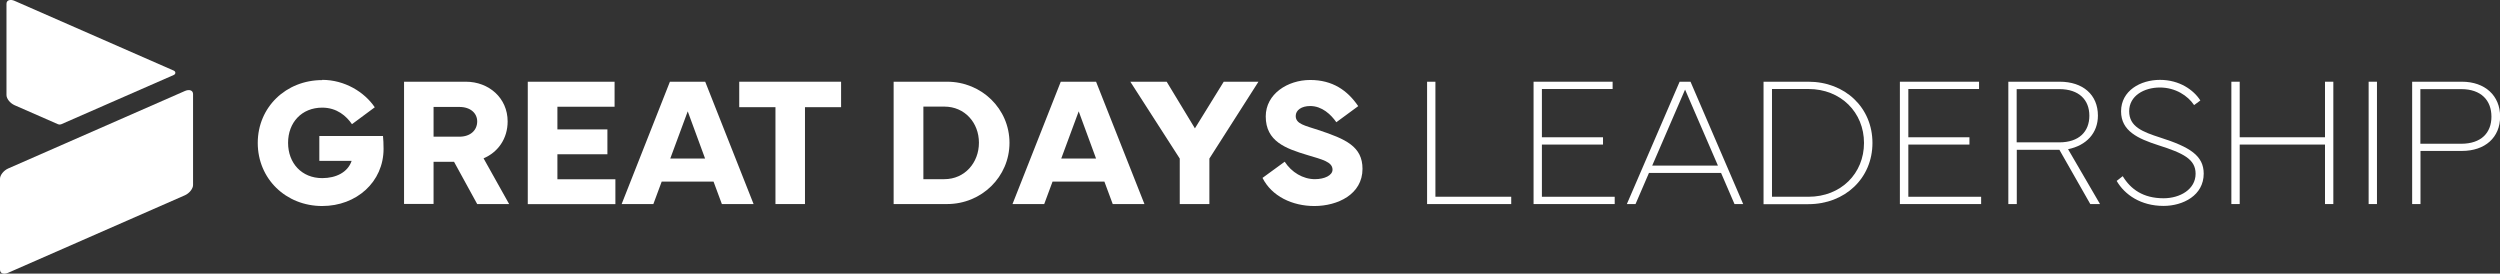 <?xml version="1.0" encoding="UTF-8"?>
<svg id="Layer_2" xmlns="http://www.w3.org/2000/svg" viewBox="0 0 216 23.64">
  <rect x="0" y="0" width="216" height="23.64" fill="#333333" stroke="none"/>
  <defs>
    <style>
      .cls-1 {
        fill-rule: evenodd;
      }

      .cls-1, .cls-2 {
        fill: #fff;
      }
    </style>
  </defs>
  <g id="Layer_1-2" data-name="Layer_1">
    <g>
      <g>
        <path class="cls-2" d="M27.84,6.9c1.93,0,3.64,1.04,4.54,2.37l-1.97,1.46c-.48-.7-1.3-1.43-2.57-1.43-1.77,0-2.95,1.28-2.95,3.04s1.18,3.05,2.95,3.05c1.19,0,2.21-.5,2.54-1.49h-2.79v-2.15h5.5c.03.3.05.67.05,1.11,0,2.86-2.34,4.94-5.3,4.94-3.14,0-5.57-2.35-5.57-5.45s2.45-5.43,5.57-5.43Z"/>
        <path class="cls-2" d="M34.91,17.63V7.06h5.34c1.99,0,3.61,1.41,3.61,3.43,0,1.51-.85,2.67-2.08,3.19l2.21,3.95h-2.76l-2-3.65h-1.77v3.64h-2.55ZM37.46,11.81h2.23c.97,0,1.54-.57,1.54-1.32,0-.7-.57-1.25-1.54-1.25h-2.23v2.57Z"/>
        <path class="cls-2" d="M45.6,7.06h7.5v2.16h-4.94v1.96h4.32v2.15h-4.32v2.16h5.01v2.15h-7.57V7.06Z"/>
        <path class="cls-2" d="M57.9,7.06h3.03l4.18,10.57h-2.74l-.72-1.94h-4.48l-.72,1.94h-2.74l4.17-10.57ZM57.91,13.7h3.01l-1.5-4.08-1.51,4.08Z"/>
        <path class="cls-2" d="M63.87,7.06h8.8v2.2h-3.12v8.37h-2.55v-8.37h-3.13v-2.2Z"/>
        <path class="cls-2" d="M77.21,17.63V7.06h4.62c2.99,0,5.39,2.35,5.39,5.28s-2.4,5.29-5.39,5.29h-4.62ZM81.59,15.48c1.77,0,2.99-1.43,2.99-3.15s-1.22-3.12-2.99-3.12h-1.81v6.27h1.81Z"/>
        <path class="cls-2" d="M91.67,7.06h3.03l4.18,10.57h-2.74l-.72-1.94h-4.48l-.72,1.94h-2.74l4.17-10.57ZM91.69,13.7h3.01l-1.5-4.08-1.51,4.08Z"/>
        <path class="cls-2" d="M100.8,7.06l2.44,4.03,2.49-4.03h3l-4.24,6.64v3.93h-2.56v-3.93l-4.27-6.64h3.14Z"/>
        <path class="cls-2" d="M110.99,13.96c.6.93,1.59,1.52,2.62,1.52.83,0,1.52-.33,1.52-.82,0-.68-.9-.88-2.16-1.26-1.89-.57-3.61-1.18-3.61-3.34,0-1.95,1.9-3.15,3.84-3.15s3.22.9,4.15,2.26l-1.89,1.39c-.47-.67-1.24-1.4-2.26-1.4-.74,0-1.25.35-1.25.86,0,.7.81.83,1.95,1.21,2.39.79,3.82,1.43,3.82,3.36,0,2.2-2.15,3.21-4.16,3.21-1.9,0-3.68-.84-4.48-2.43l1.92-1.4Z"/>
      </g>
      <g>
        <path class="cls-2" d="M123.3,17.63V7.06h.72v9.94h6.55v.63h-7.26Z"/>
        <path class="cls-2" d="M132.5,7.06h6.83v.63h-6.11v4.17h5.28v.63h-5.28v4.51h6.29v.63h-7.01V7.06Z"/>
        <path class="cls-2" d="M145.13,7.06h.93l4.55,10.57h-.75l-1.16-2.69h-6.23l-1.16,2.69h-.75l4.56-10.57ZM142.75,14.31h5.68l-2.84-6.57-2.84,6.57Z"/>
        <path class="cls-2" d="M156.24,7.06c3.18,0,5.54,2.24,5.54,5.29s-2.37,5.29-5.54,5.29h-3.87V7.06h3.87ZM153.1,17h3.15c2.82,0,4.8-2.02,4.8-4.65s-1.99-4.66-4.8-4.66h-3.15v9.31Z"/>
        <path class="cls-2" d="M164.15,7.06h6.84v.63h-6.11v4.17h5.28v.63h-5.28v4.51h6.29v.63h-7.02V7.06Z"/>
        <path class="cls-2" d="M173.52,17.63V7.06h4.44c2,0,3.3,1.12,3.3,2.93,0,1.5-.99,2.58-2.58,2.9l2.76,4.74h-.84l-2.67-4.69h-3.68v4.69h-.72ZM174.24,12.3h3.68c1.71,0,2.6-.93,2.6-2.3s-.89-2.3-2.6-2.3h-3.68v4.61Z"/>
        <path class="cls-2" d="M183.41,15.23c.68,1.12,1.76,1.9,3.52,1.9,1.44,0,2.77-.78,2.77-2.12,0-1.26-1.07-1.78-3.21-2.46-1.77-.57-3.23-1.23-3.23-2.93,0-1.79,1.68-2.72,3.36-2.72s2.9.86,3.49,1.78l-.54.4c-.54-.81-1.61-1.52-2.96-1.52s-2.65.71-2.65,2.05,1.15,1.78,2.7,2.28c2.54.81,3.74,1.56,3.74,3.11,0,1.88-1.78,2.79-3.47,2.79-1.97,0-3.36-.97-4.05-2.16l.51-.4Z"/>
        <path class="cls-2" d="M192.79,17.63V7.06h.72v4.8h7.37v-4.8h.72v10.57h-.72v-5.14h-7.37v5.14h-.72Z"/>
        <path class="cls-2" d="M204.65,7.06h.72v10.57h-.72V7.06Z"/>
        <path class="cls-2" d="M208.41,17.63V7.06h4.3c1.99,0,3.3,1.2,3.3,3.01s-1.3,2.97-3.3,2.97h-3.58v4.59h-.72ZM209.12,12.42h3.53c1.71,0,2.61-.93,2.61-2.34s-.89-2.38-2.61-2.38h-3.53v4.73Z"/>
      </g>
      <path class="cls-1" d="M5.05,10.75l-3.79-1.66c-.36-.16-.7-.54-.7-.88V.34C.55-.02.93-.07,1.25.07l13.76,6.03c.09.04.14.11.14.19s-.05.15-.14.19l-9.73,4.26c-.08.03-.17.03-.24,0h0Z"/>
      <path class="cls-1" d="M0,23.3v-7.86c0-.31.32-.71.7-.88l15.28-6.7c.39-.17.7-.05.7.27v7.86c0,.31-.32.71-.7.88L.7,23.57c-.39.17-.7.05-.7-.27h0Z"/>
    </g>
  </g>
</svg>